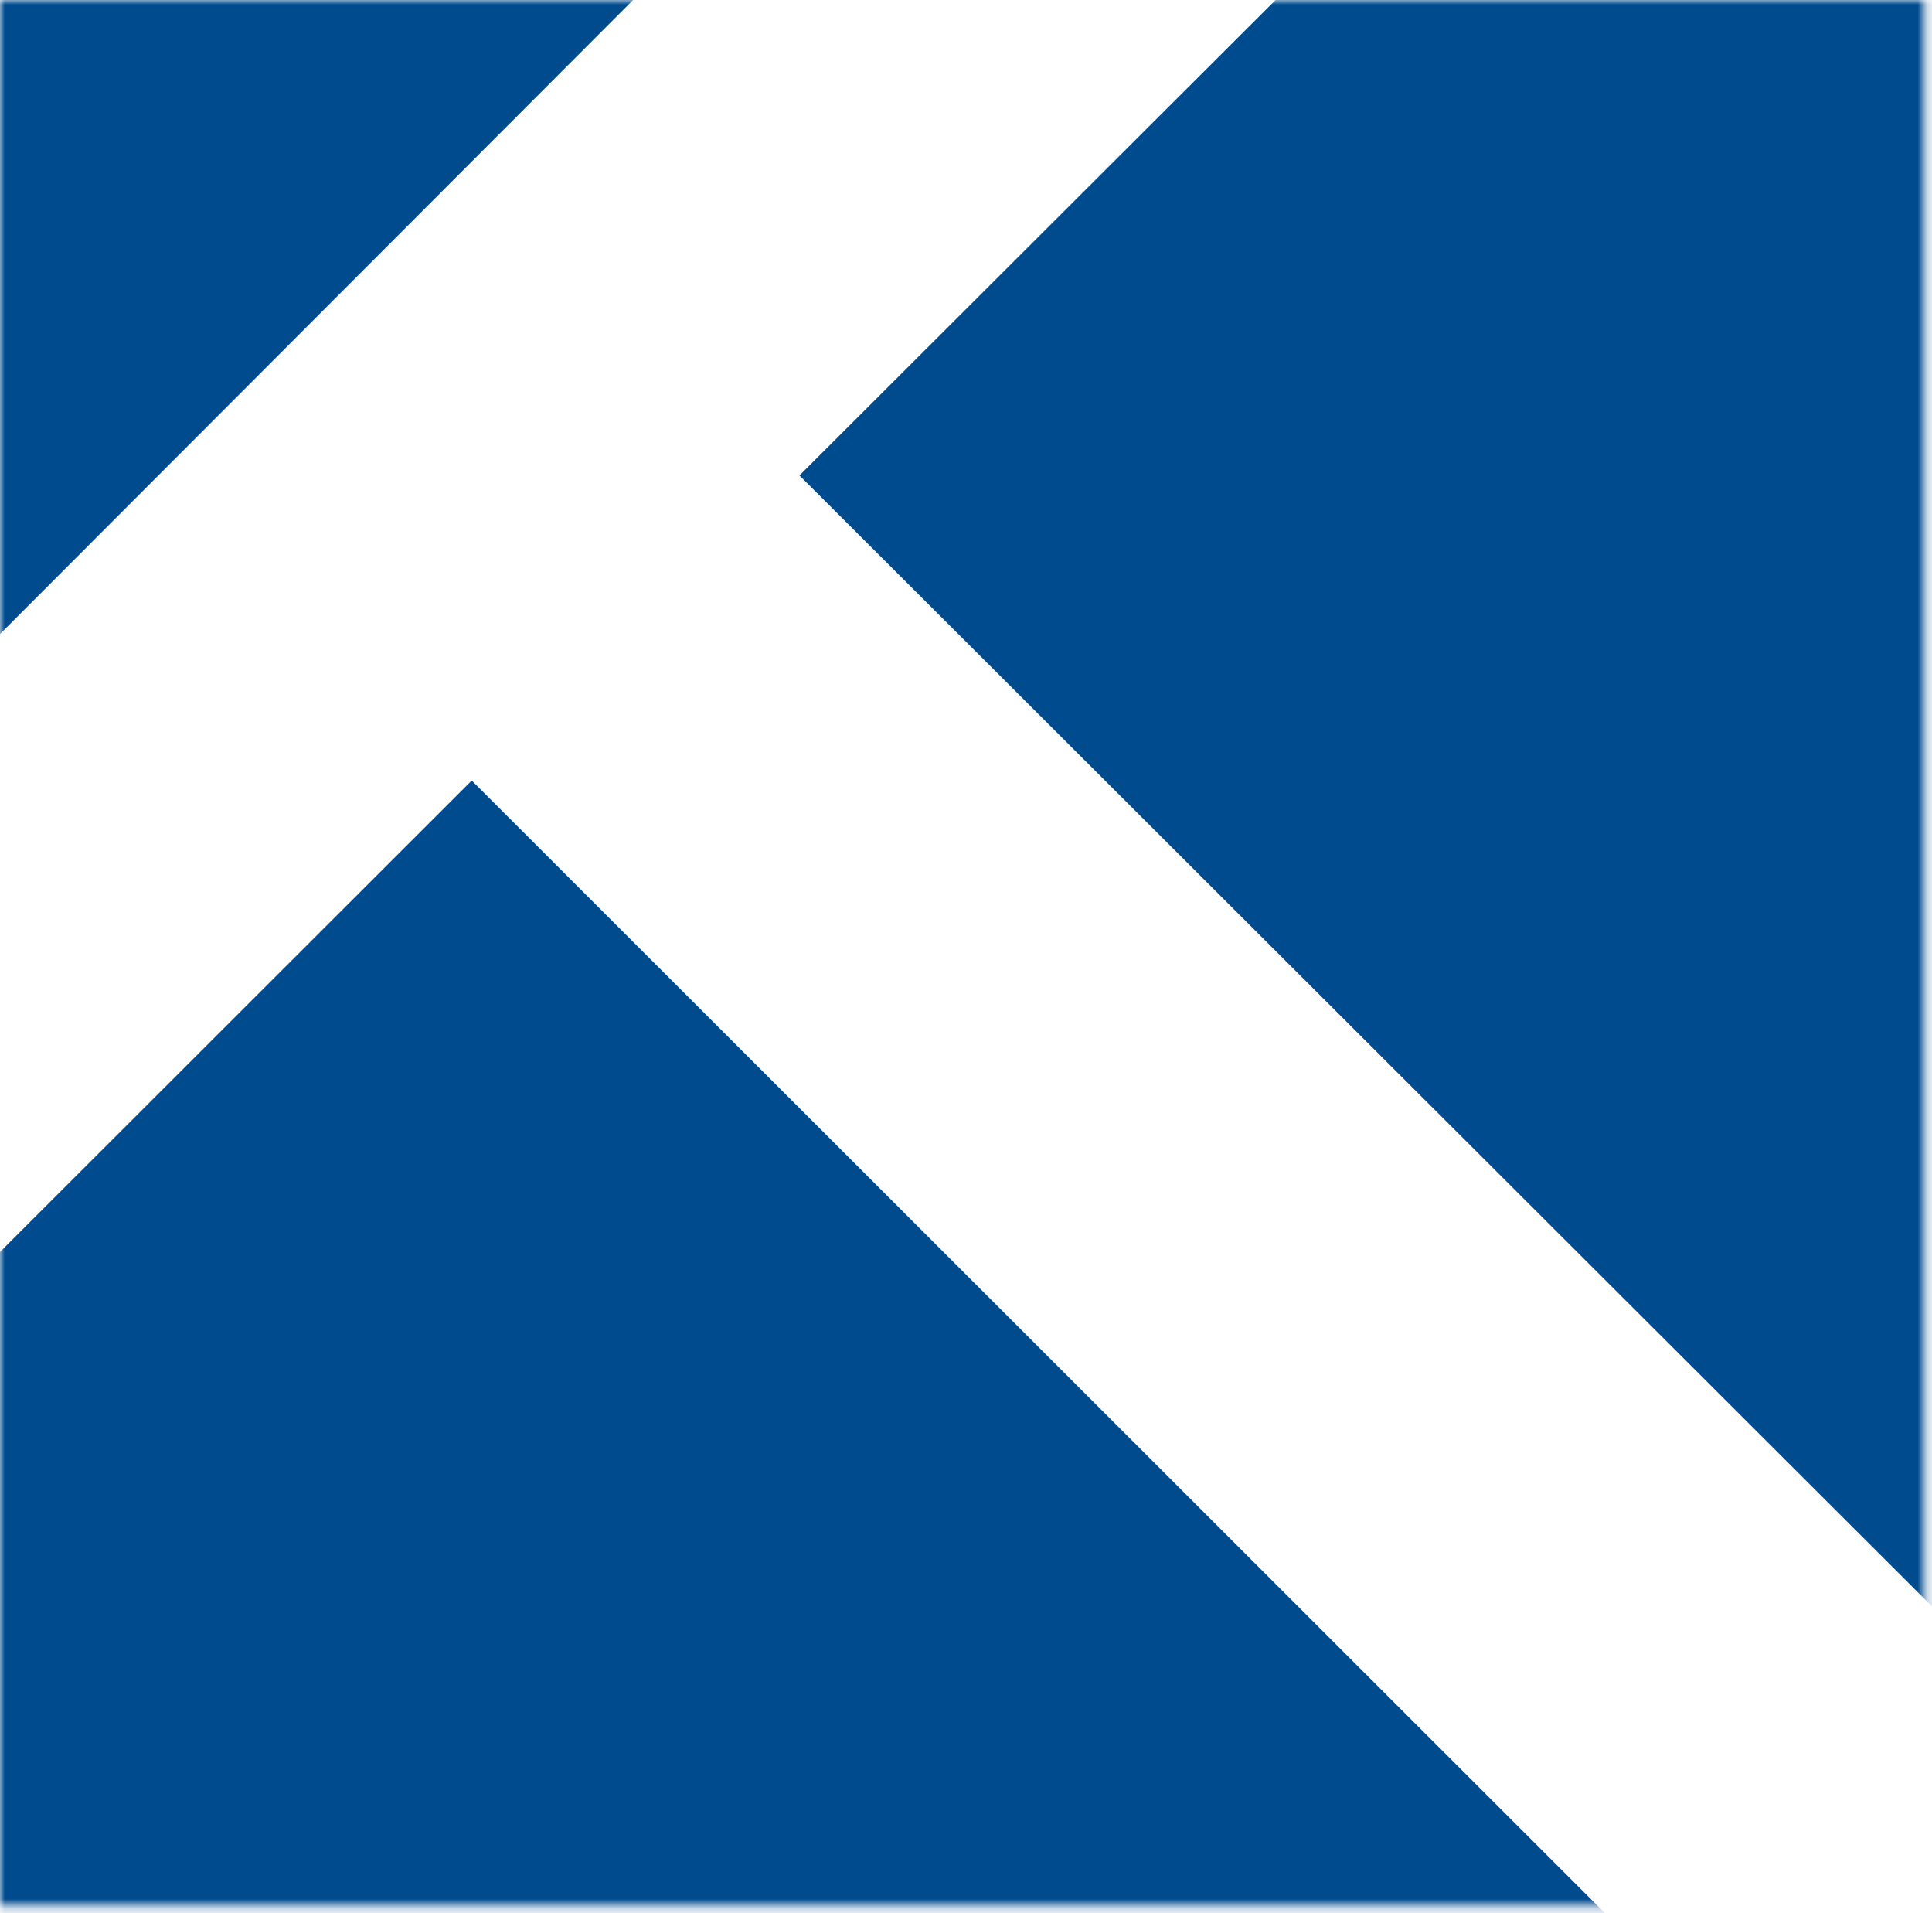<svg width="203" height="201" fill="none" xmlns="http://www.w3.org/2000/svg"><mask id="mask0_2113_7728" style="mask-type:alpha" maskUnits="userSpaceOnUse" x="0" y="0" width="203" height="201"><path fill="#D9D9D9" d="M0 0h202.22v200.22H0z"/></mask><g mask="url(#mask0_2113_7728)" fill="#004B8E"><path d="M-228 359.334V738h934L49.566 82-228 359.334zM681 646v-848H336.347L84 49.948 681 646zM-295-391v753l752-753h-752z"/></g></svg>
